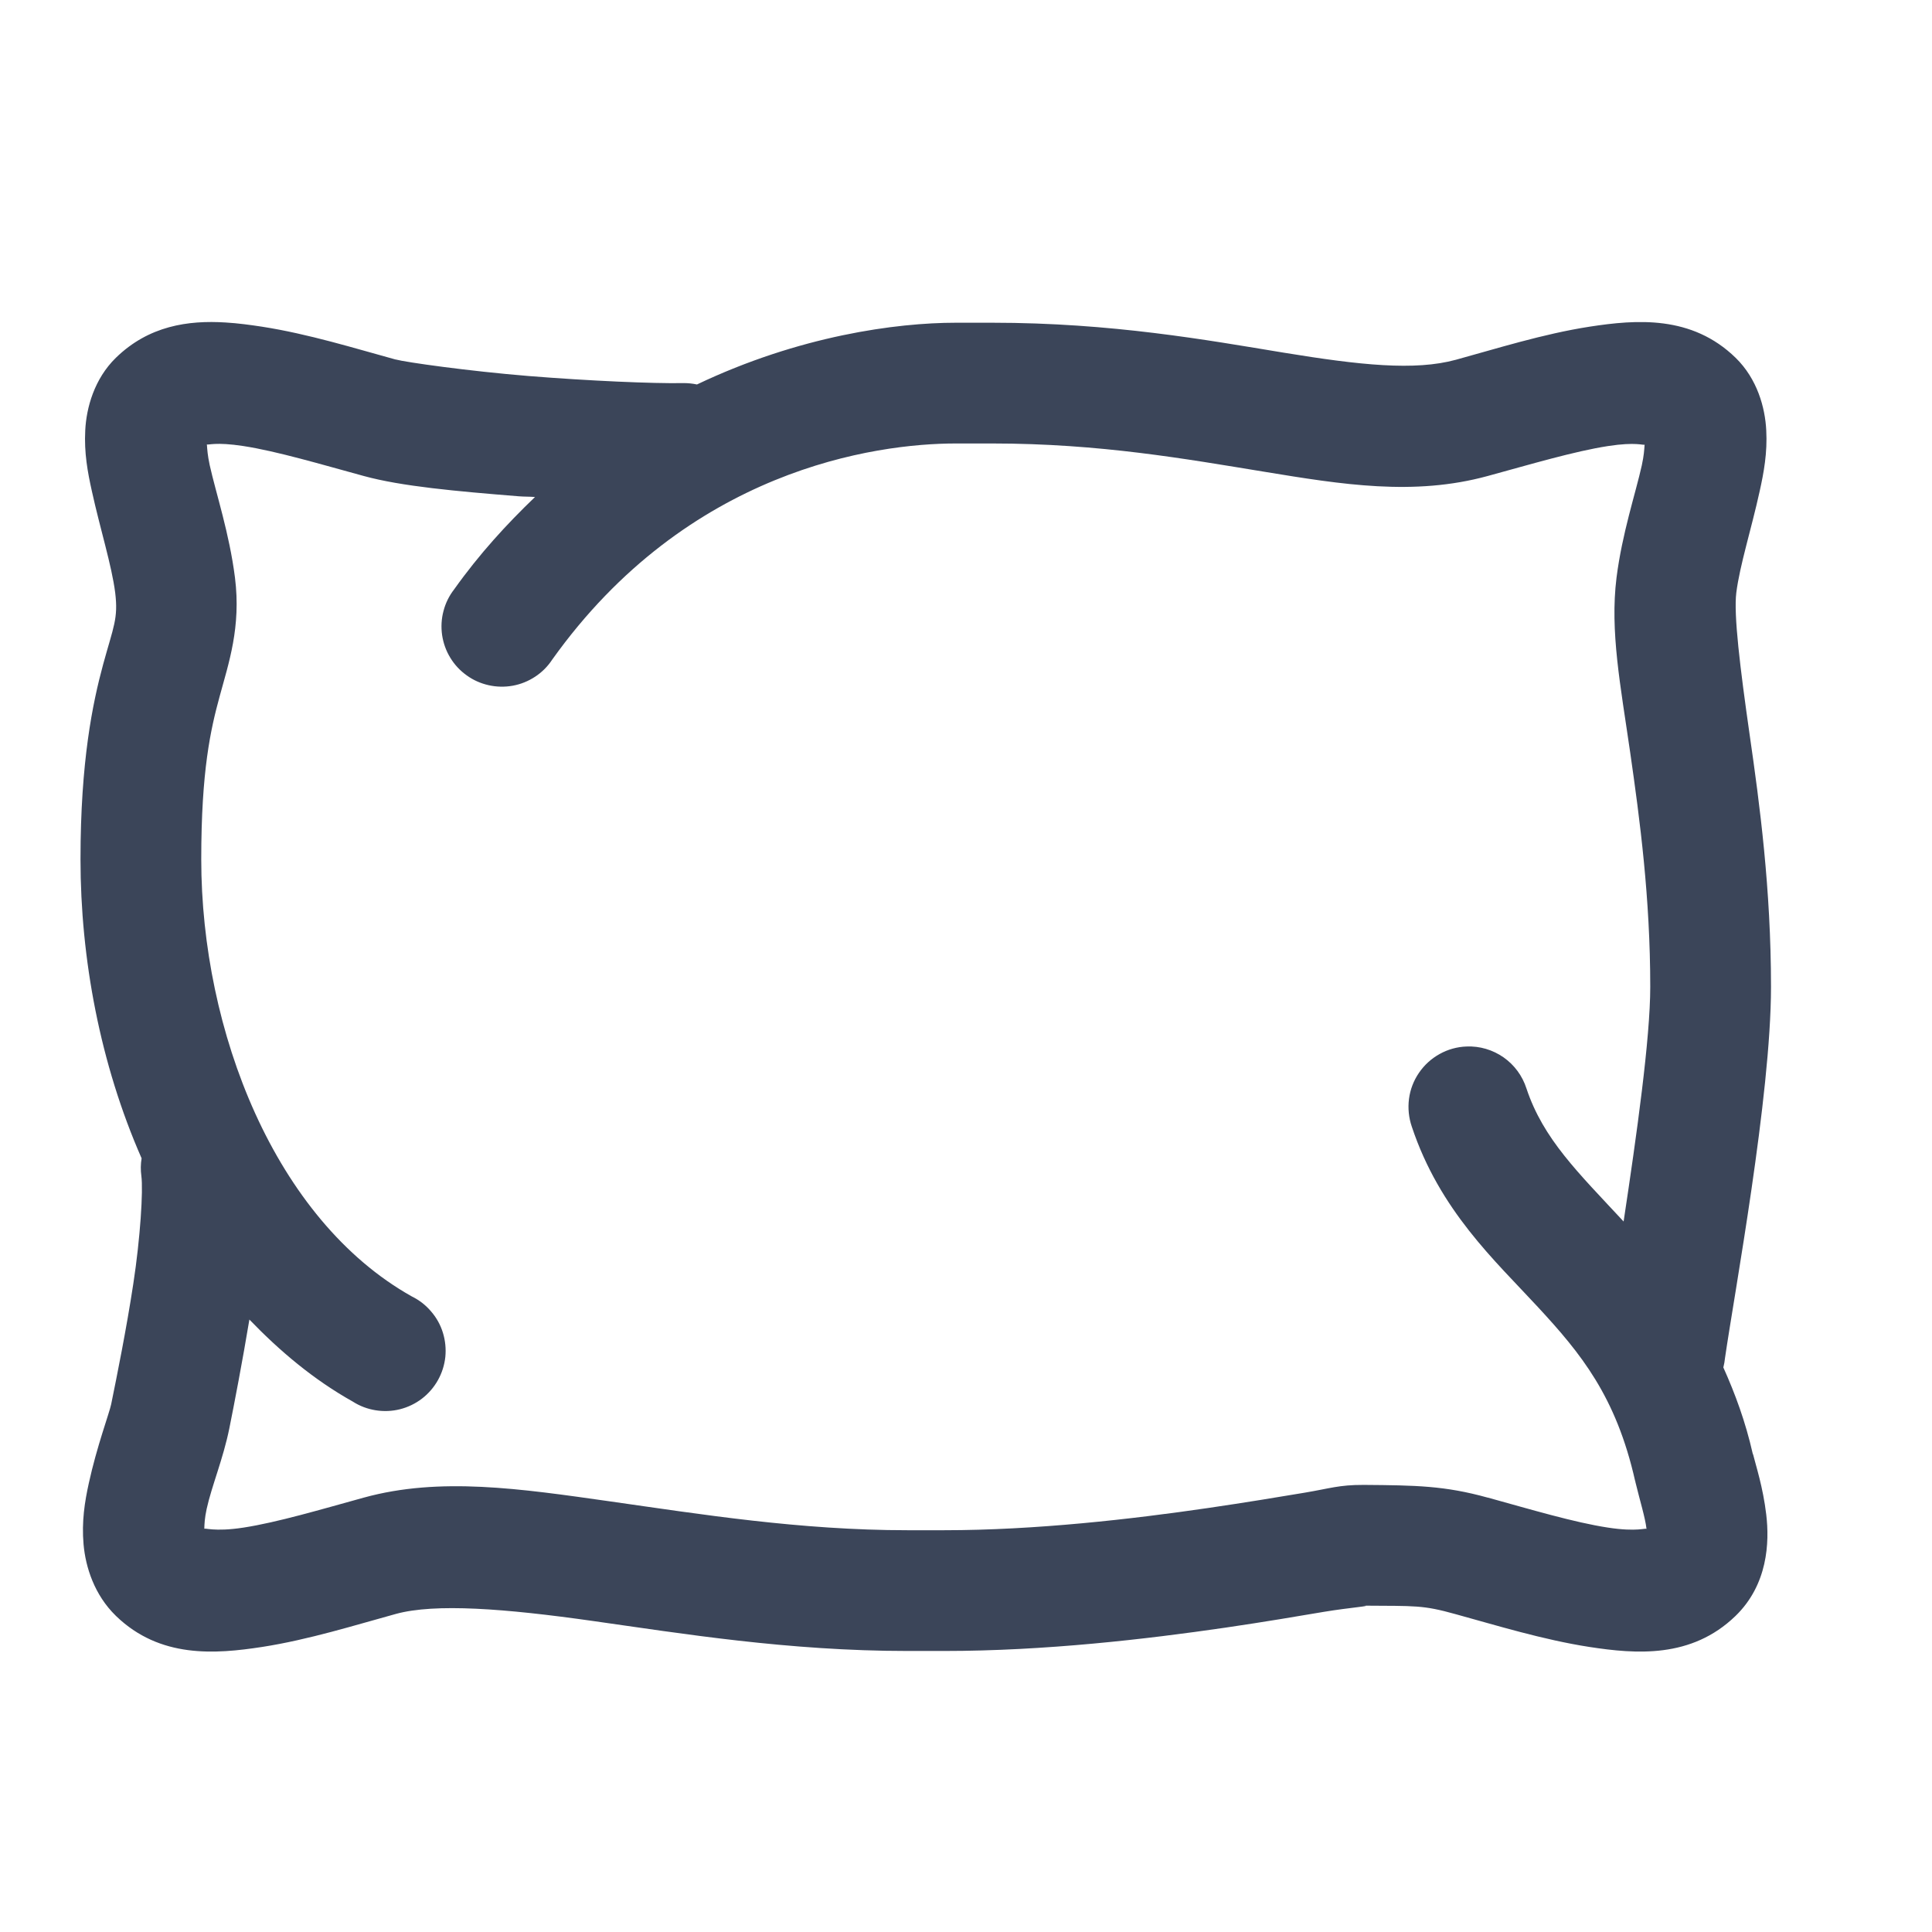 <svg width="24" height="24" viewBox="0 0 24 24" fill="none" xmlns="http://www.w3.org/2000/svg">
<path d="M2.802 4.006C2.338 3.977 1.848 4.046 1.439 4.445C1.171 4.707 1.073 5.065 1.059 5.345C1.044 5.625 1.089 5.866 1.141 6.1C1.244 6.57 1.388 7.023 1.431 7.363C1.47 7.685 1.411 7.779 1.281 8.254C1.152 8.73 1 9.453 1 10.674C1 11.907 1.243 13.215 1.759 14.389C1.747 14.461 1.746 14.535 1.756 14.608C1.78 14.787 1.743 15.381 1.656 15.947C1.57 16.513 1.453 17.09 1.381 17.444C1.36 17.548 1.202 17.971 1.103 18.426C1.053 18.653 1.013 18.901 1.038 19.184C1.063 19.468 1.172 19.812 1.439 20.072L1.442 20.075C1.989 20.603 2.675 20.548 3.256 20.459C3.836 20.369 4.417 20.186 4.917 20.049C5.404 19.915 6.272 19.981 7.369 20.137C8.466 20.292 9.792 20.509 11.274 20.509H11.5H11.726C12.984 20.509 14.241 20.362 15.224 20.219C15.715 20.147 16.137 20.075 16.451 20.022C16.764 19.97 17.078 19.947 16.932 19.946C17.589 19.951 17.671 19.937 18.083 20.052C18.583 20.189 19.164 20.369 19.744 20.459C20.325 20.548 21.011 20.603 21.558 20.075C21.961 19.685 21.982 19.161 21.941 18.815C21.901 18.474 21.81 18.199 21.777 18.065L21.774 18.062C21.683 17.659 21.553 17.31 21.408 16.987C21.418 16.948 21.425 16.907 21.429 16.867C21.544 16.073 22 13.612 22 12.259C22 11.038 21.858 9.981 21.736 9.136C21.615 8.29 21.535 7.635 21.569 7.363C21.612 7.022 21.756 6.573 21.859 6.103C21.911 5.869 21.956 5.625 21.941 5.345C21.927 5.064 21.83 4.708 21.561 4.445C21.015 3.913 20.327 3.969 19.747 4.058C19.167 4.148 18.587 4.332 18.086 4.469C17.573 4.609 16.895 4.536 15.947 4.381C15 4.225 13.809 4.009 12.326 4.009H12.101H11.875C11.133 4.009 9.928 4.171 8.658 4.776C8.601 4.764 8.543 4.758 8.485 4.759C8.113 4.766 7.312 4.731 6.566 4.671C5.821 4.61 5.041 4.5 4.917 4.466H4.914C4.413 4.329 3.833 4.148 3.253 4.058C3.108 4.036 2.956 4.015 2.802 4.006ZM11.875 5.509H12.101H12.326C13.662 5.509 14.736 5.702 15.704 5.86C16.672 6.019 17.564 6.164 18.481 5.913C19.013 5.768 19.56 5.605 19.976 5.541C20.326 5.487 20.414 5.535 20.43 5.523C20.425 5.591 20.422 5.655 20.395 5.781C20.317 6.132 20.151 6.624 20.081 7.176C19.998 7.842 20.131 8.516 20.251 9.349C20.371 10.183 20.5 11.154 20.5 12.259C20.5 12.9 20.332 14.096 20.169 15.174C19.604 14.565 19.172 14.152 18.962 13.521C18.912 13.365 18.812 13.229 18.678 13.135C18.543 13.041 18.382 12.993 18.218 13C18.101 13.004 17.986 13.036 17.884 13.093C17.781 13.15 17.693 13.23 17.627 13.327C17.561 13.423 17.518 13.534 17.503 13.651C17.488 13.767 17.5 13.885 17.538 13.996C17.885 15.037 18.568 15.656 19.102 16.234C19.637 16.812 20.075 17.345 20.312 18.396L20.315 18.402V18.408C20.372 18.643 20.437 18.852 20.453 18.988C20.454 18.993 20.453 18.99 20.453 18.994C20.451 18.976 20.341 19.033 19.973 18.976C19.558 18.913 19.012 18.75 18.484 18.604H18.481C17.947 18.456 17.59 18.451 16.943 18.446H16.94C16.632 18.445 16.522 18.49 16.205 18.543C15.888 18.596 15.479 18.664 15.007 18.733C14.062 18.871 12.866 19.009 11.726 19.009H11.5H11.274C9.938 19.009 8.699 18.81 7.58 18.651C6.461 18.492 5.463 18.344 4.519 18.604C3.99 18.75 3.443 18.912 3.027 18.976C2.653 19.034 2.533 18.973 2.538 18.994C2.539 18.936 2.542 18.861 2.567 18.745C2.63 18.458 2.771 18.127 2.849 17.743C2.91 17.44 3.011 16.915 3.098 16.392C3.475 16.783 3.893 17.137 4.384 17.412C4.47 17.467 4.566 17.503 4.667 17.519C4.767 17.535 4.87 17.531 4.969 17.506C5.068 17.481 5.161 17.436 5.242 17.374C5.323 17.312 5.39 17.234 5.44 17.145C5.49 17.056 5.521 16.958 5.532 16.857C5.542 16.756 5.532 16.653 5.502 16.556C5.472 16.458 5.422 16.368 5.355 16.291C5.289 16.213 5.208 16.15 5.116 16.105C3.414 15.151 2.5 12.803 2.5 10.674C2.5 9.569 2.617 9.059 2.729 8.649C2.84 8.239 2.996 7.791 2.919 7.176C2.849 6.624 2.683 6.129 2.605 5.778C2.578 5.652 2.575 5.587 2.57 5.52C2.586 5.532 2.674 5.487 3.024 5.541C3.44 5.605 3.987 5.768 4.519 5.913C4.99 6.042 5.664 6.102 6.443 6.165C6.519 6.171 6.57 6.168 6.646 6.174C6.297 6.509 5.957 6.878 5.641 7.322C5.579 7.402 5.534 7.493 5.509 7.591C5.483 7.688 5.478 7.79 5.492 7.889C5.507 7.989 5.541 8.085 5.594 8.171C5.646 8.257 5.716 8.332 5.798 8.39C5.879 8.449 5.972 8.49 6.071 8.512C6.169 8.534 6.271 8.536 6.37 8.518C6.469 8.5 6.563 8.462 6.648 8.406C6.732 8.351 6.804 8.279 6.859 8.195C8.542 5.835 10.871 5.509 11.875 5.509Z" fill="#3B4559"/>
</svg>
